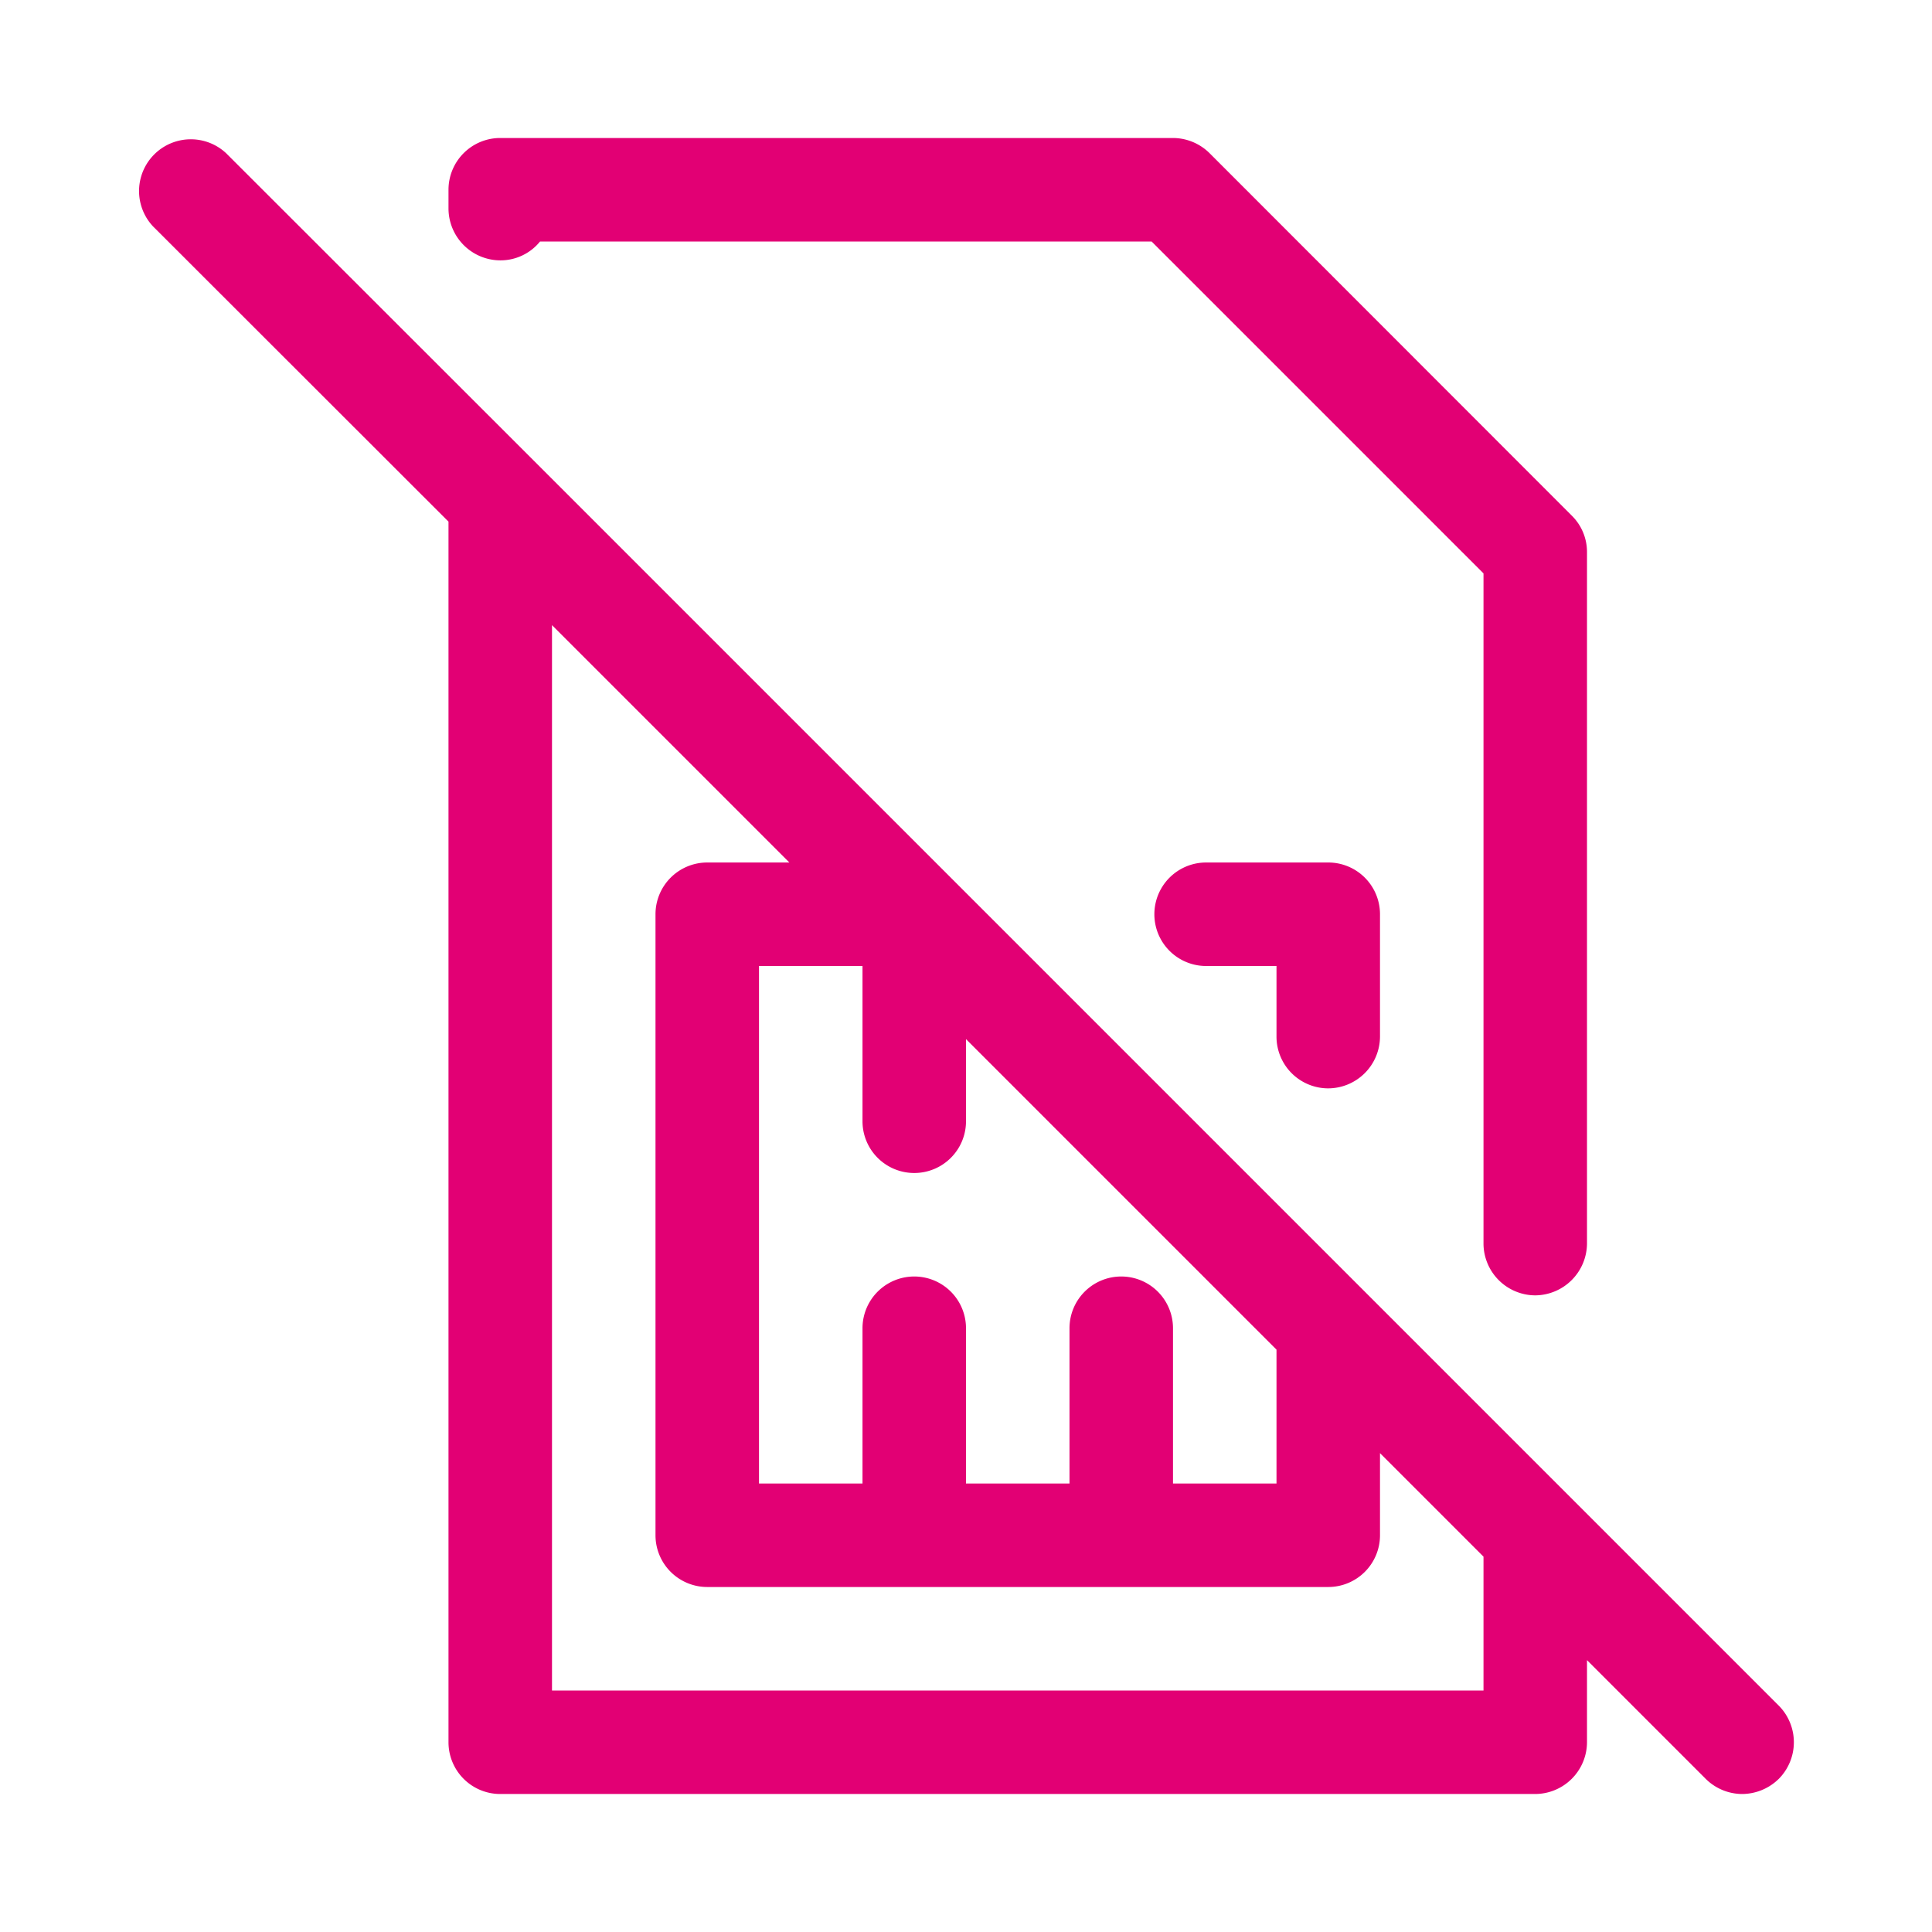<svg xmlns="http://www.w3.org/2000/svg" viewBox="0 0 84 84" height="84px" width="84px"><title>Untitled-3</title><path d="M66.75,56.32A2.27,2.27,0,0,0,69,54.07V24a2.22,2.22,0,0,0-.67-1.59L52.59,6.66A2.27,2.27,0,0,0,51,6H21.75A2.25,2.25,0,0,0,19.5,8.25v.82a2.26,2.26,0,0,0,2.25,2.25,2.21,2.21,0,0,0,1.73-.82H50.07L64.5,24.93V54.05A2.26,2.26,0,0,0,66.75,56.32Z" style="fill:#e20074"/><path d="M57.75,47.32A2.26,2.26,0,0,0,60,45.07V39.75a2.25,2.25,0,0,0-2.25-2.25H52.44a2.25,2.25,0,0,0,0,4.5H55.5v3.07A2.25,2.25,0,0,0,57.75,47.32Z" style="fill:#e20074"/><path d="M68.34,65.16l-9-9-18-18-18-18L9.83,6.66A2.25,2.25,0,0,0,6.65,9.84L19.5,22.68V75.75A2.25,2.25,0,0,0,21.75,78h45A2.26,2.26,0,0,0,69,75.75V72.18l5.16,5.16a2.26,2.26,0,0,0,1.59.66,2.29,2.29,0,0,0,1.59-.66,2.26,2.26,0,0,0,0-3.18ZM48.75,55.5a2.25,2.25,0,0,0-2.25,2.25V64.5H42V57.75a2.25,2.25,0,0,0-4.5,0V64.5H33V42h4.5v6.75a2.25,2.25,0,0,0,4.5,0V45.18l13.5,13.5V64.5H51V57.75A2.25,2.25,0,0,0,48.75,55.5Zm15.75,18H24V27.18L34.32,37.5H30.75a2.25,2.25,0,0,0-2.25,2.25v27A2.25,2.25,0,0,0,30.75,69h27A2.25,2.25,0,0,0,60,66.75V63.18l4.5,4.5Z" style="fill:#e20074"/></svg>